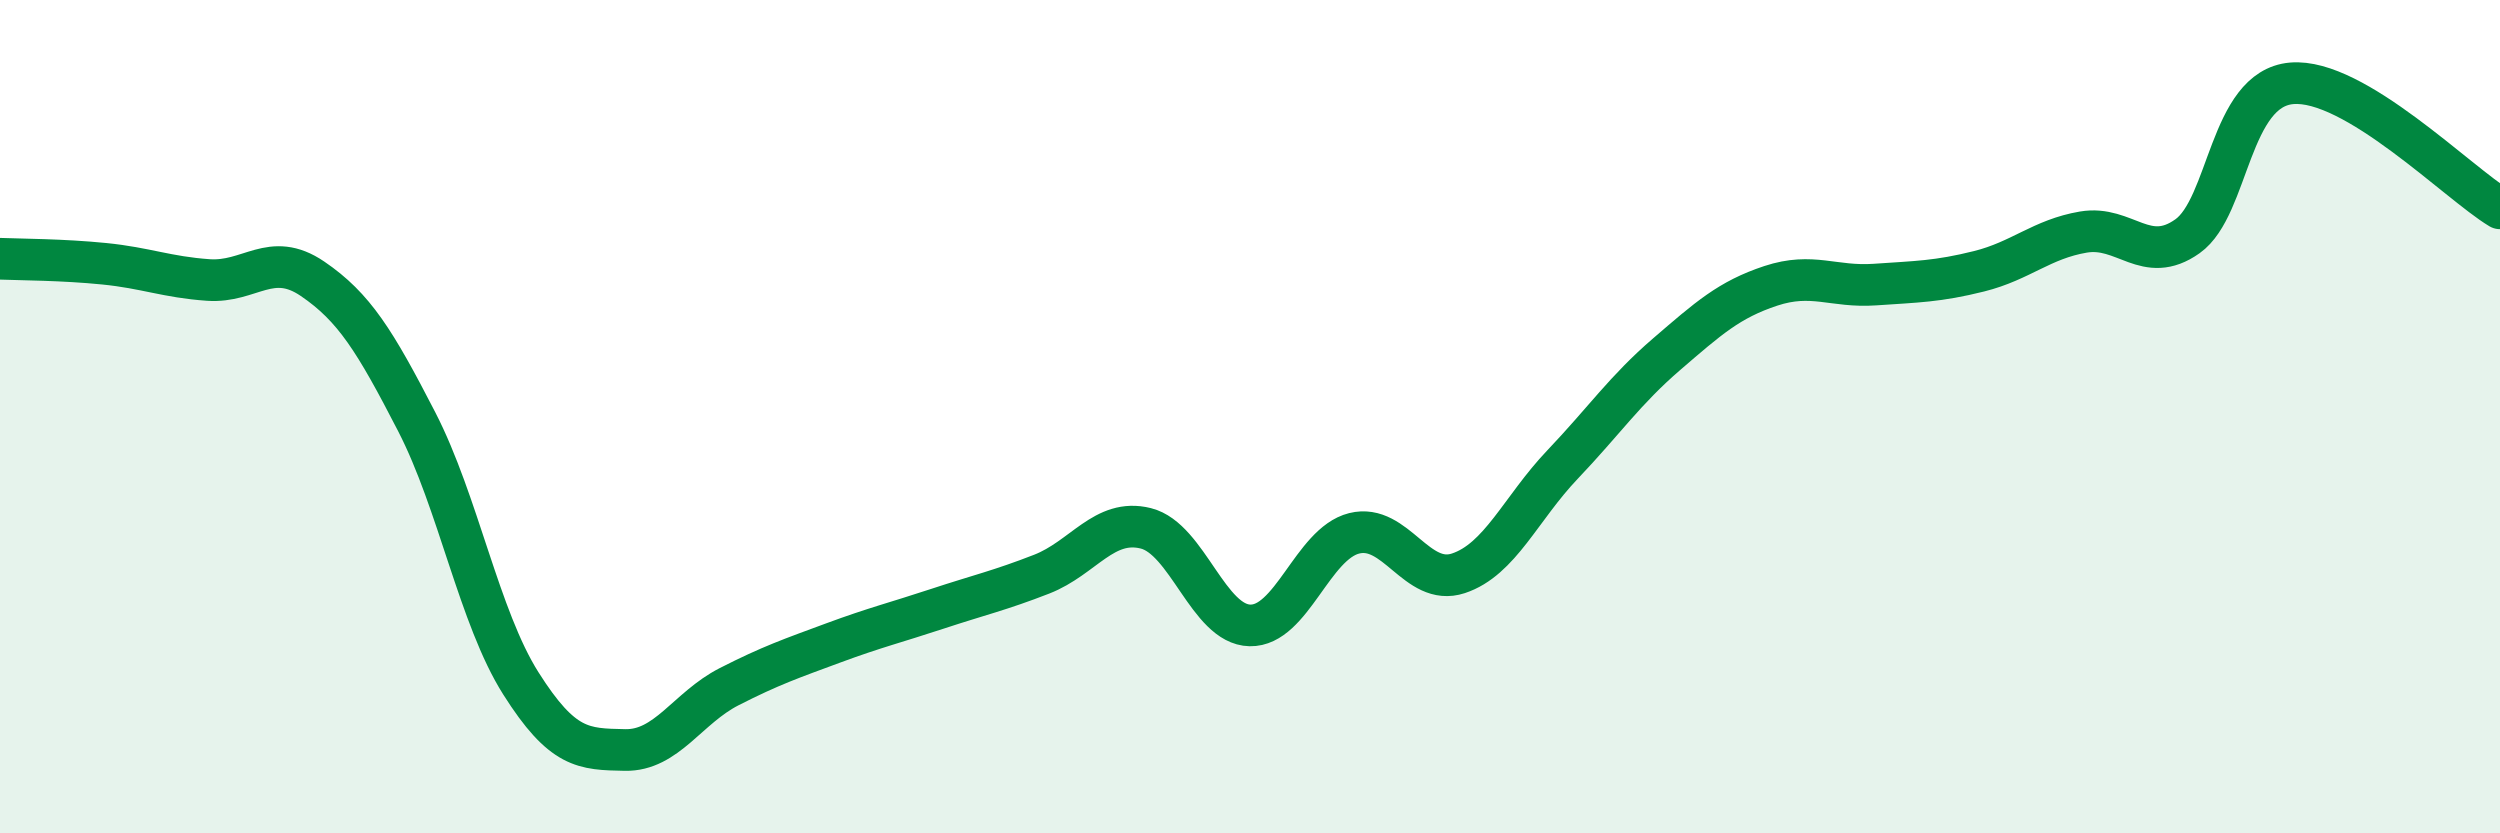
    <svg width="60" height="20" viewBox="0 0 60 20" xmlns="http://www.w3.org/2000/svg">
      <path
        d="M 0,6.21 C 0.5,6.23 1.5,6.23 2.5,6.33 C 3.5,6.43 4,6.65 5,6.72 C 6,6.79 6.5,6.01 7.5,6.69 C 8.5,7.37 9,8.18 10,10.12 C 11,12.06 11.5,14.82 12.5,16.4 C 13.5,17.98 14,17.98 15,18 C 16,18.02 16.5,16.99 17.5,16.48 C 18.5,15.97 19,15.8 20,15.43 C 21,15.06 21.5,14.94 22.5,14.61 C 23.5,14.28 24,14.17 25,13.78 C 26,13.39 26.5,12.43 27.5,12.68 C 28.5,12.93 29,14.99 30,15.01 C 31,15.03 31.5,13.05 32.5,12.8 C 33.5,12.55 34,14.09 35,13.76 C 36,13.43 36.5,12.2 37.5,11.15 C 38.5,10.1 39,9.36 40,8.5 C 41,7.64 41.5,7.19 42.5,6.86 C 43.5,6.53 44,6.9 45,6.83 C 46,6.76 46.5,6.76 47.5,6.51 C 48.5,6.26 49,5.74 50,5.57 C 51,5.4 51.5,6.38 52.5,5.67 C 53.5,4.96 53.5,2.13 55,2 C 56.5,1.87 59,4.4 60,5L60 20L0 20Z"
        fill="#008740"
        opacity="0.1"
        stroke-linecap="round"
        stroke-linejoin="round"
      />
      <path
        d="M 0,6.21 C 0.5,6.23 1.5,6.23 2.5,6.33 C 3.5,6.43 4,6.65 5,6.72 C 6,6.79 6.5,6.01 7.5,6.69 C 8.5,7.37 9,8.18 10,10.12 C 11,12.06 11.5,14.82 12.5,16.4 C 13.5,17.98 14,17.98 15,18 C 16,18.02 16.5,16.99 17.5,16.48 C 18.5,15.97 19,15.8 20,15.43 C 21,15.06 21.5,14.94 22.5,14.61 C 23.5,14.28 24,14.17 25,13.78 C 26,13.39 26.5,12.43 27.5,12.68 C 28.5,12.93 29,14.99 30,15.01 C 31,15.03 31.5,13.05 32.5,12.8 C 33.5,12.55 34,14.09 35,13.76 C 36,13.43 36.5,12.2 37.5,11.15 C 38.5,10.1 39,9.36 40,8.5 C 41,7.64 41.5,7.19 42.5,6.86 C 43.5,6.53 44,6.9 45,6.83 C 46,6.76 46.5,6.76 47.5,6.51 C 48.5,6.26 49,5.74 50,5.57 C 51,5.4 51.5,6.38 52.5,5.67 C 53.5,4.96 53.5,2.13 55,2 C 56.5,1.87 59,4.4 60,5"
        stroke="#008740"
        stroke-width="1"
        fill="none"
        stroke-linecap="round"
        stroke-linejoin="round"
      />
    </svg>
  
